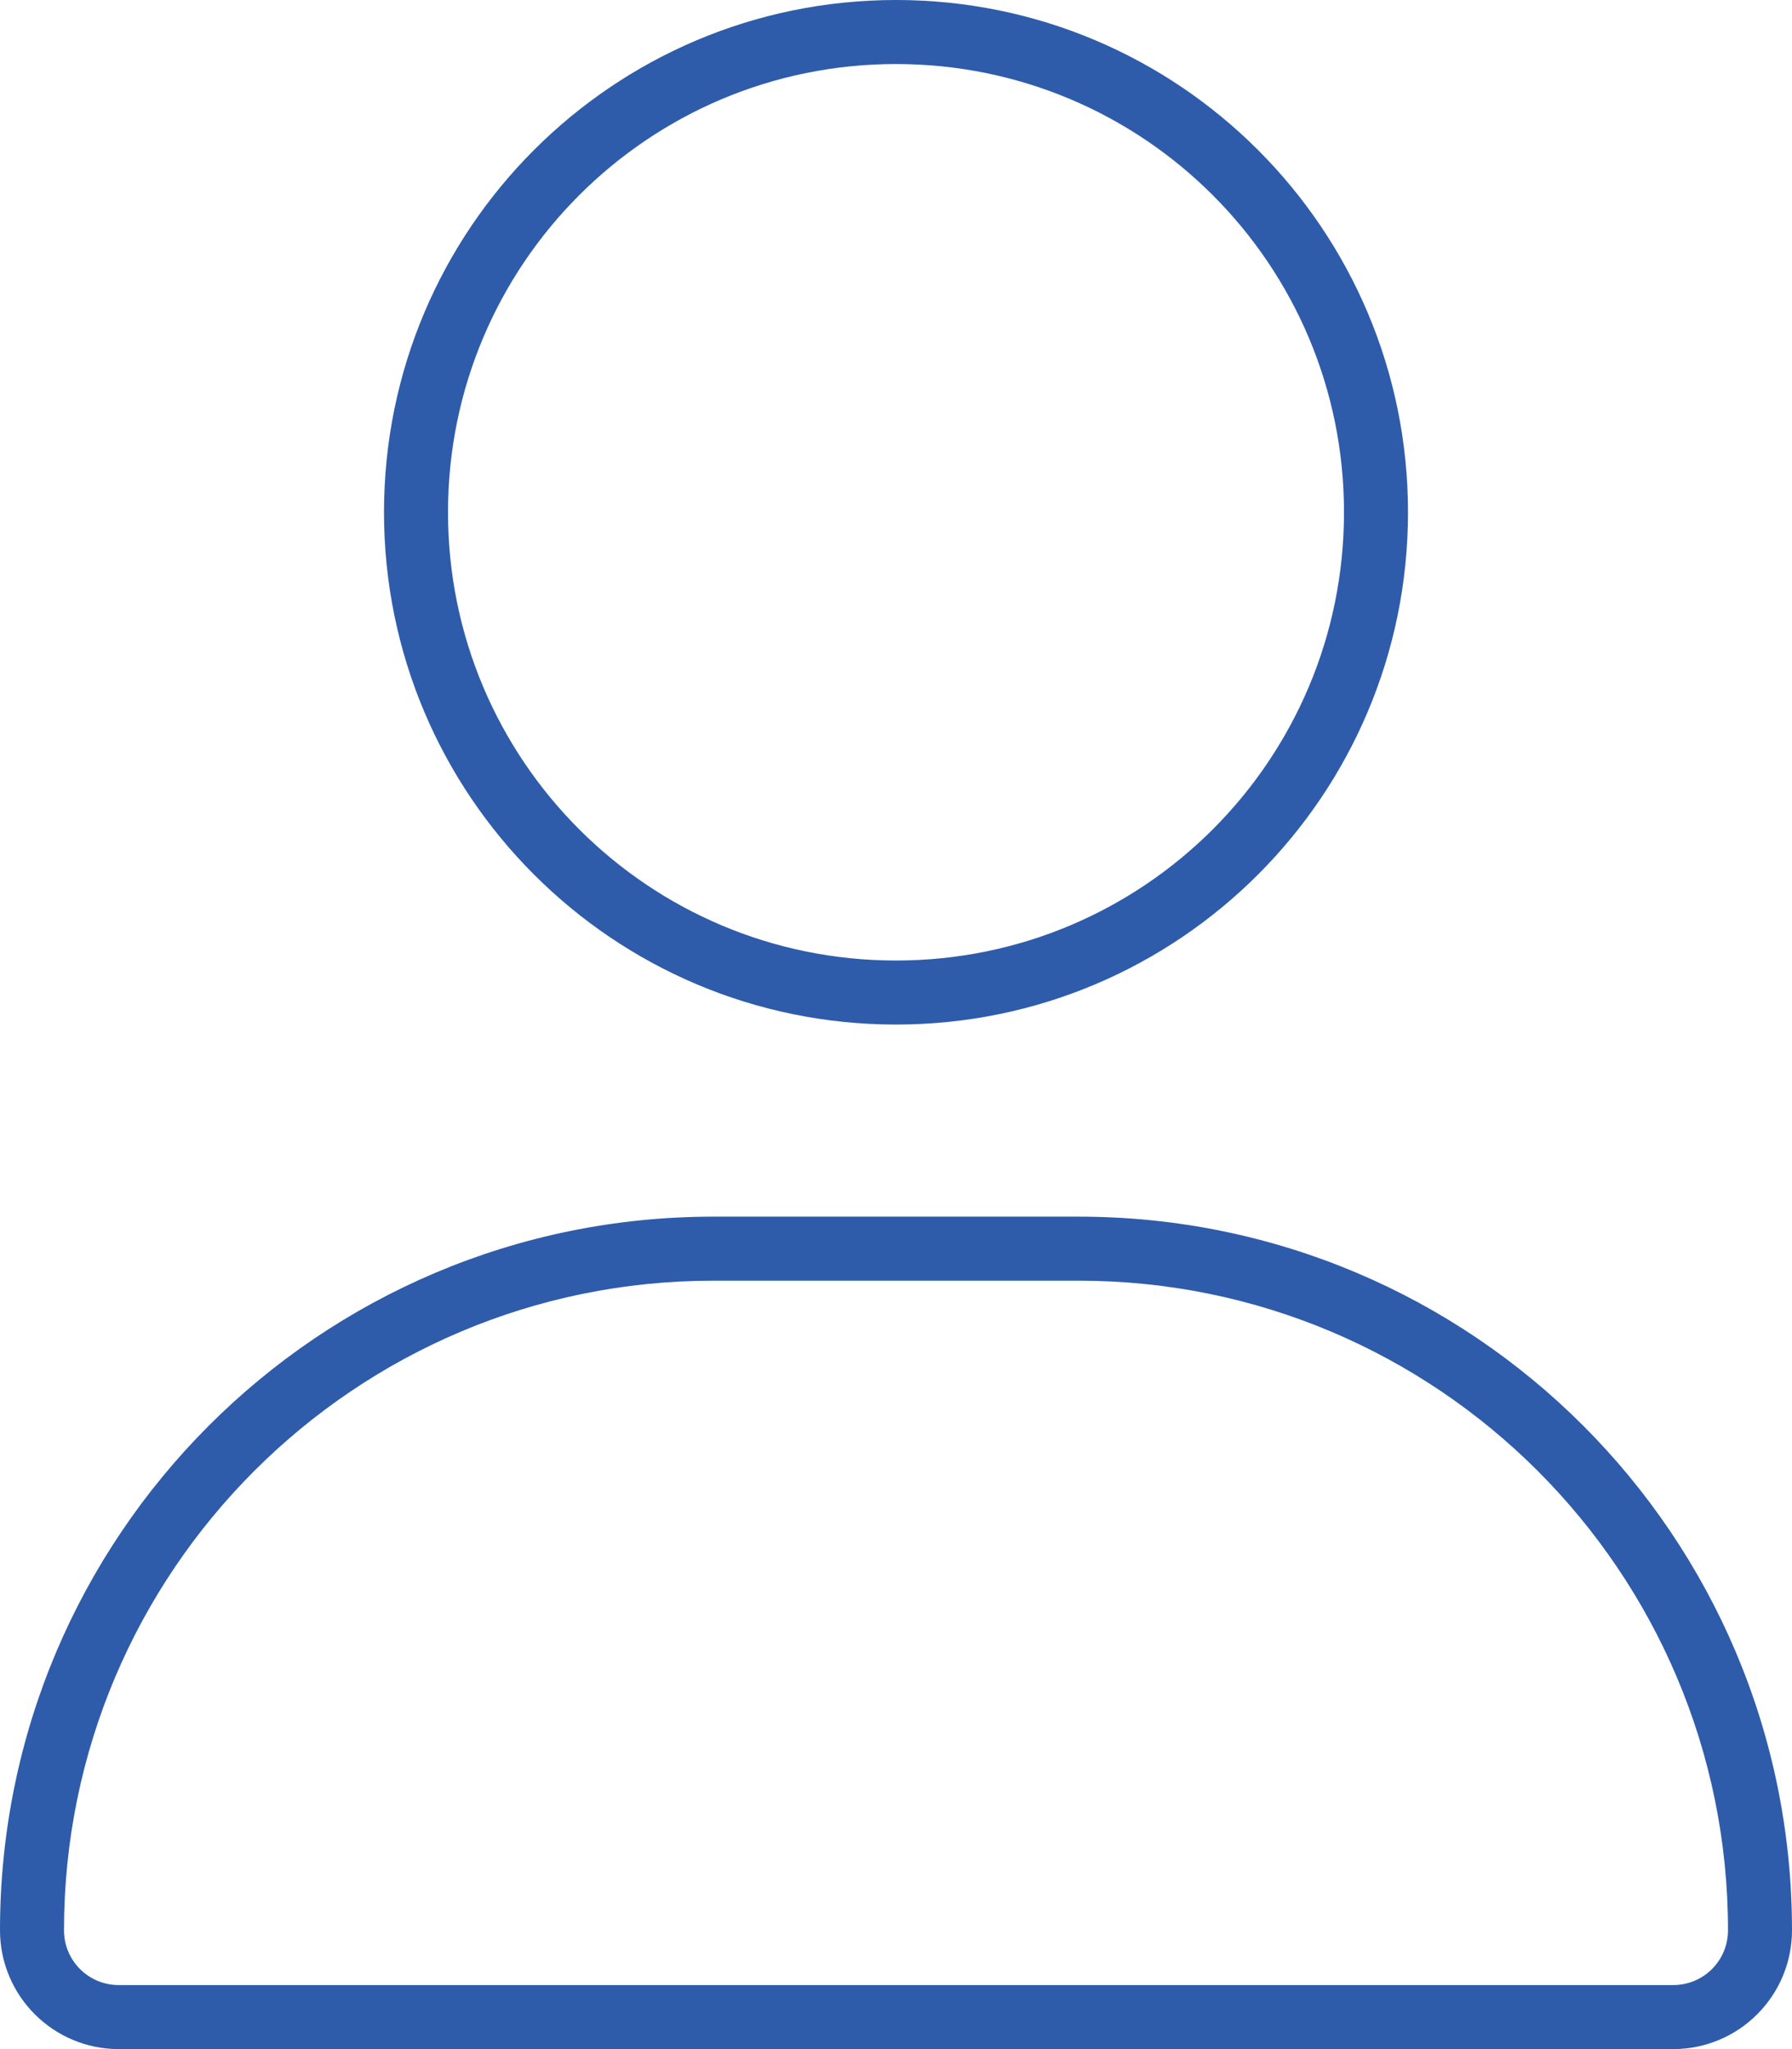 <?xml version="1.0" encoding="utf-8"?>
<!-- Generator: Adobe Illustrator 26.2.1, SVG Export Plug-In . SVG Version: 6.00 Build 0)  -->
<svg version="1.1" id="Layer_1" xmlns="http://www.w3.org/2000/svg" xmlns:xlink="http://www.w3.org/1999/xlink" x="0px" y="0px"
	 viewBox="0 0 448 512" style="enable-background:new 0 0 448 512;" xml:space="preserve">
<style type="text/css">
	.st0{fill:#2E5CAA;}
</style>
<path class="st0" d="M336,128c0-61.9-50.1-112-112-112S112,66.1,112,128s50.1,112,112,112S336,189.9,336,128z M96,128
	C96,57.3,153.3,0,224,0s128,57.3,128,128s-57.3,128-128,128S96,198.7,96,128z M16,482.3c0,7.6,6.1,13.7,13.7,13.7h388.6
	c7.6,0,13.7-6.1,13.7-13.7c0-89.6-72.7-162.3-162.3-162.3h-91.4C88.7,320,16,392.7,16,482.3z M0,482.3C0,383.8,79.8,304,178.3,304
	h91.4c98.5,0,178.3,79.8,178.3,178.3c0,16.4-13.3,29.7-29.7,29.7H29.7C13.3,512,0,498.7,0,482.3z"/>
</svg>
